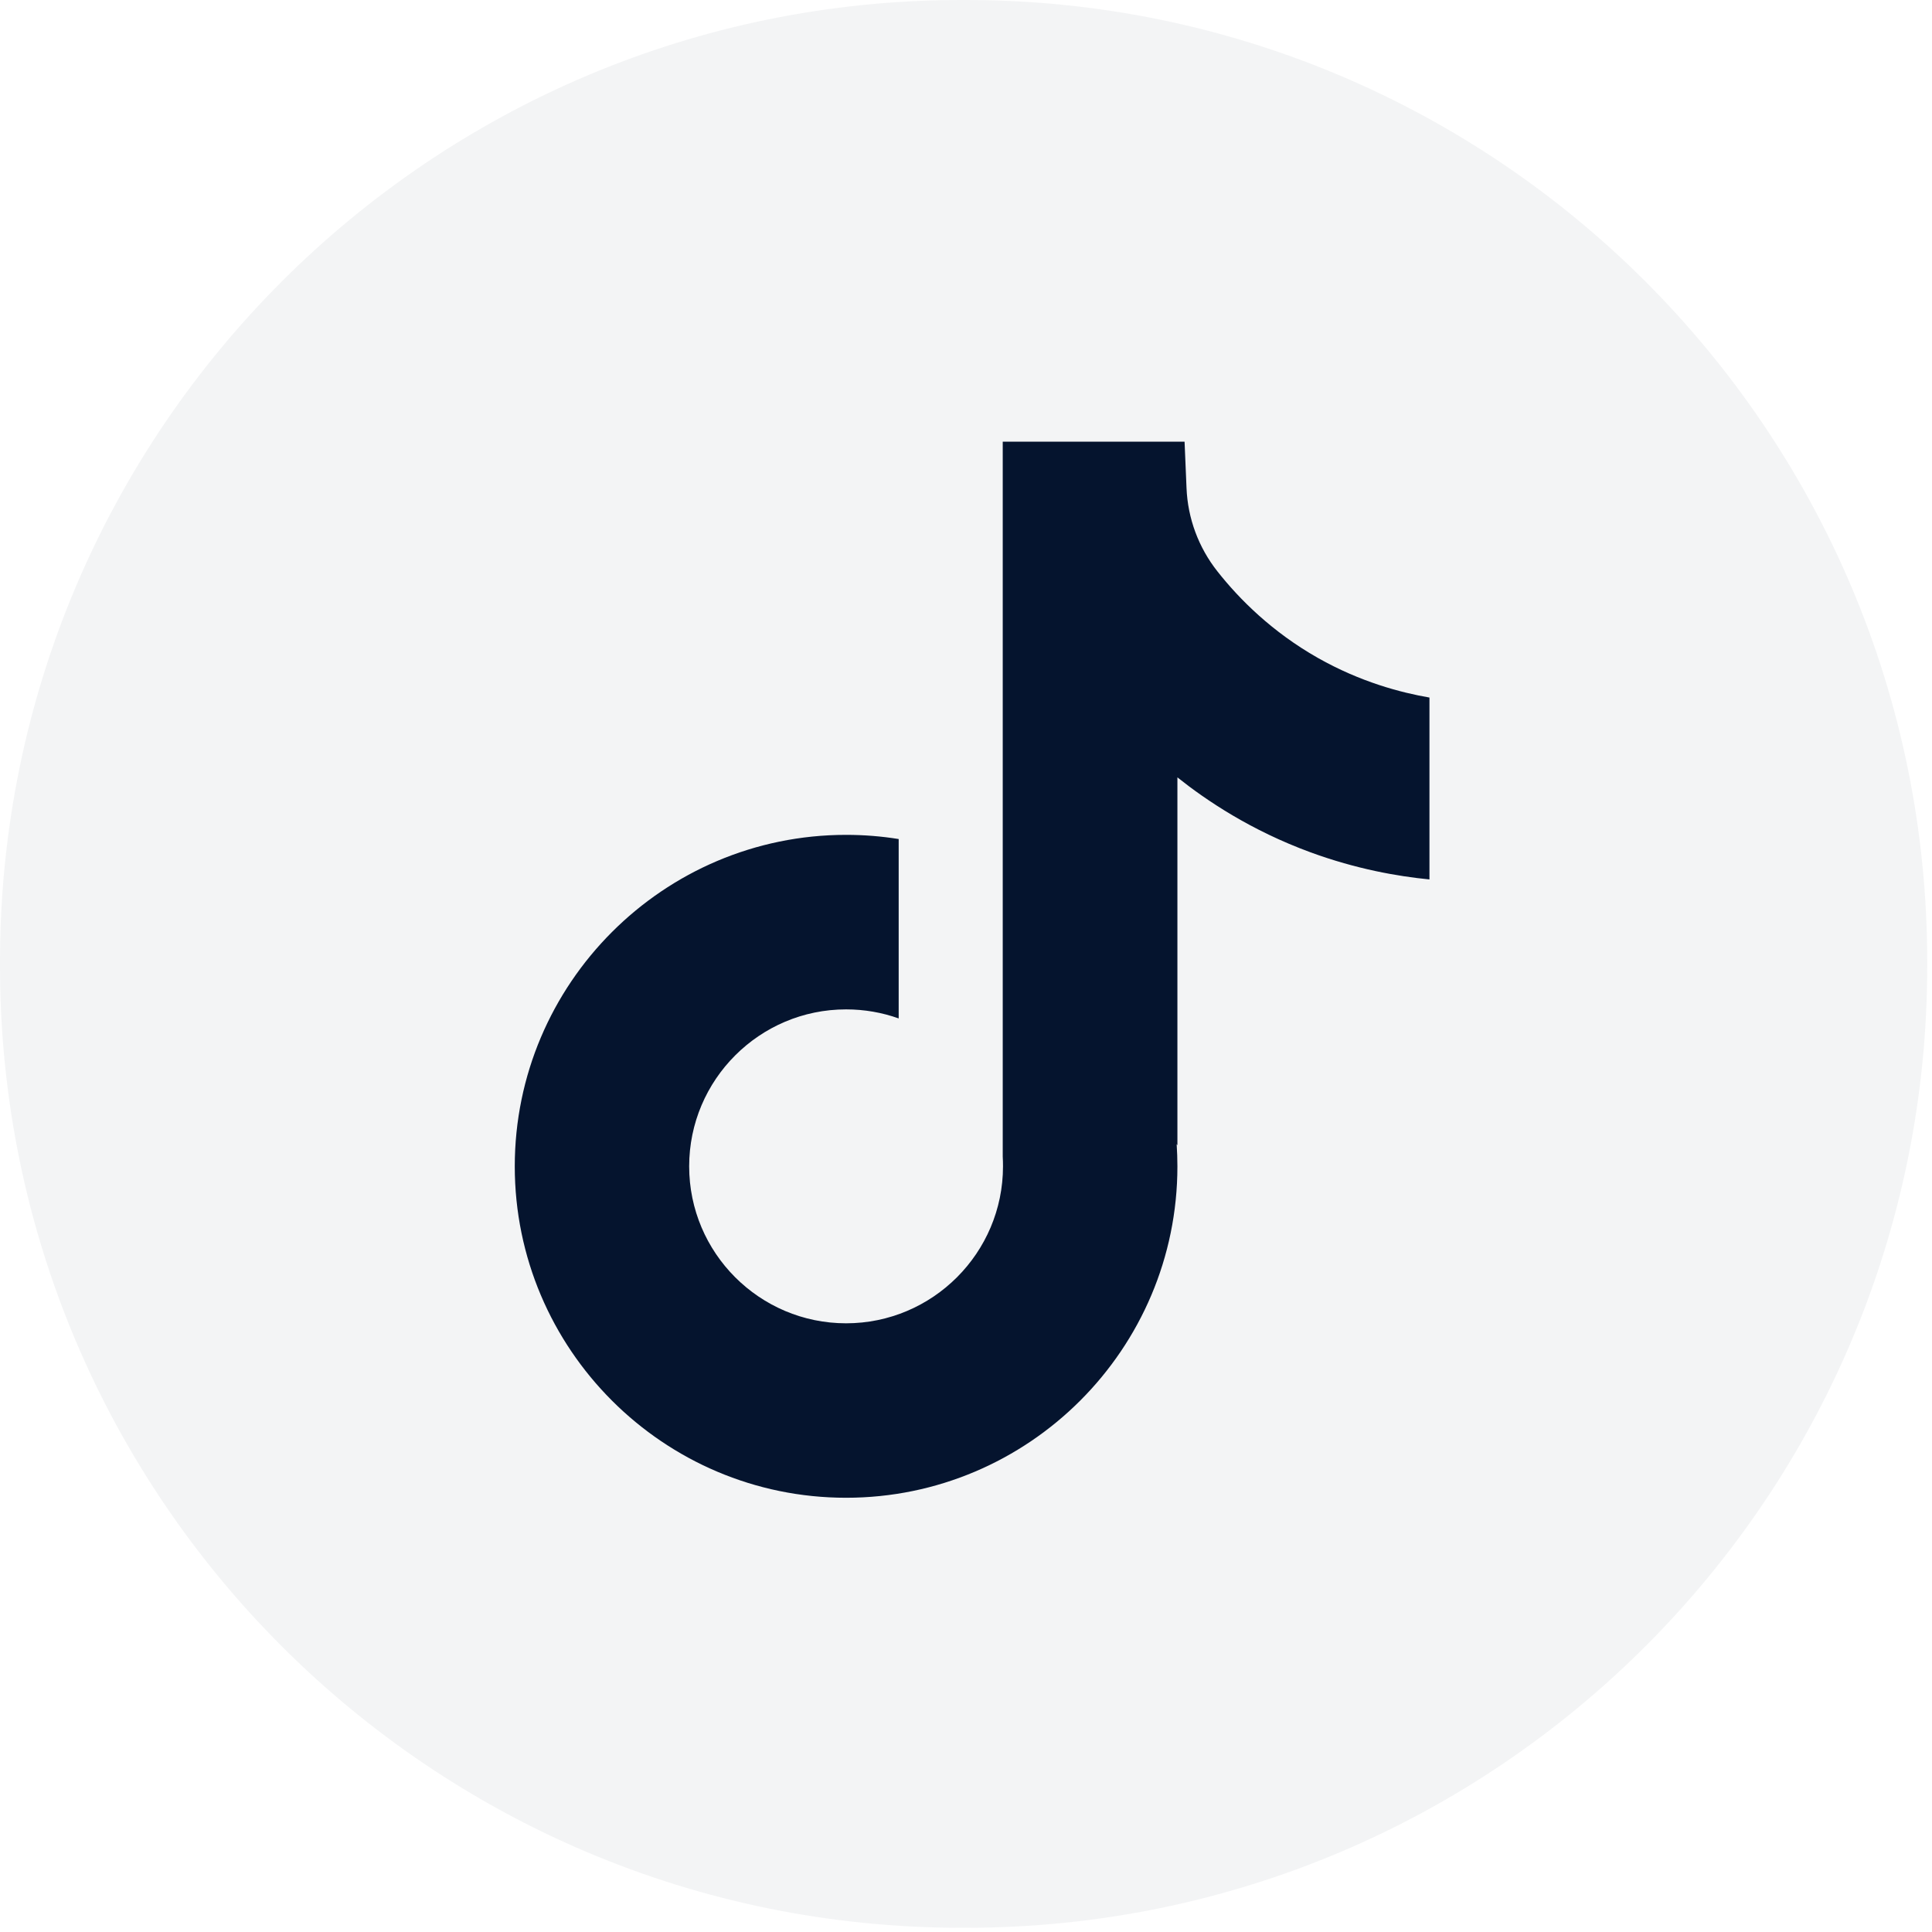 <?xml version="1.0" encoding="UTF-8"?> <svg xmlns="http://www.w3.org/2000/svg" width="198" height="198" viewBox="0 0 198 198" fill="none"><path opacity="0.05" d="M98.98 0H98.53C44.113 0 0 44.126 0 98.559V99.009C0 153.441 44.113 197.568 98.53 197.568H98.98C153.396 197.568 197.51 153.441 197.51 99.009V98.559C197.51 44.126 153.396 0 98.98 0Z" fill="#05142E"></path><path d="M146.497 71.474V90.128C143.238 89.81 139.003 89.069 134.319 87.353C128.202 85.11 123.648 82.044 120.666 79.669V117.372L120.59 117.255C120.638 118.002 120.666 118.764 120.666 119.532C120.666 138.255 105.436 153.497 86.711 153.497C67.986 153.497 52.756 138.255 52.756 119.532C52.756 100.809 67.986 85.56 86.711 85.56C88.545 85.56 90.344 85.705 92.101 85.989V104.373C90.413 103.771 88.6 103.446 86.711 103.446C77.847 103.446 70.629 110.658 70.629 119.532C70.629 128.406 77.847 135.618 86.711 135.618C95.575 135.618 102.792 128.399 102.792 119.532C102.792 119.2 102.785 118.867 102.765 118.535V45.268H121.4C121.469 46.846 121.531 48.438 121.6 50.017C121.725 53.124 122.832 56.108 124.762 58.551C127.025 61.424 130.367 64.76 135.059 67.425C139.453 69.91 143.577 70.983 146.497 71.488V71.474Z" fill="#05142E"></path></svg> 